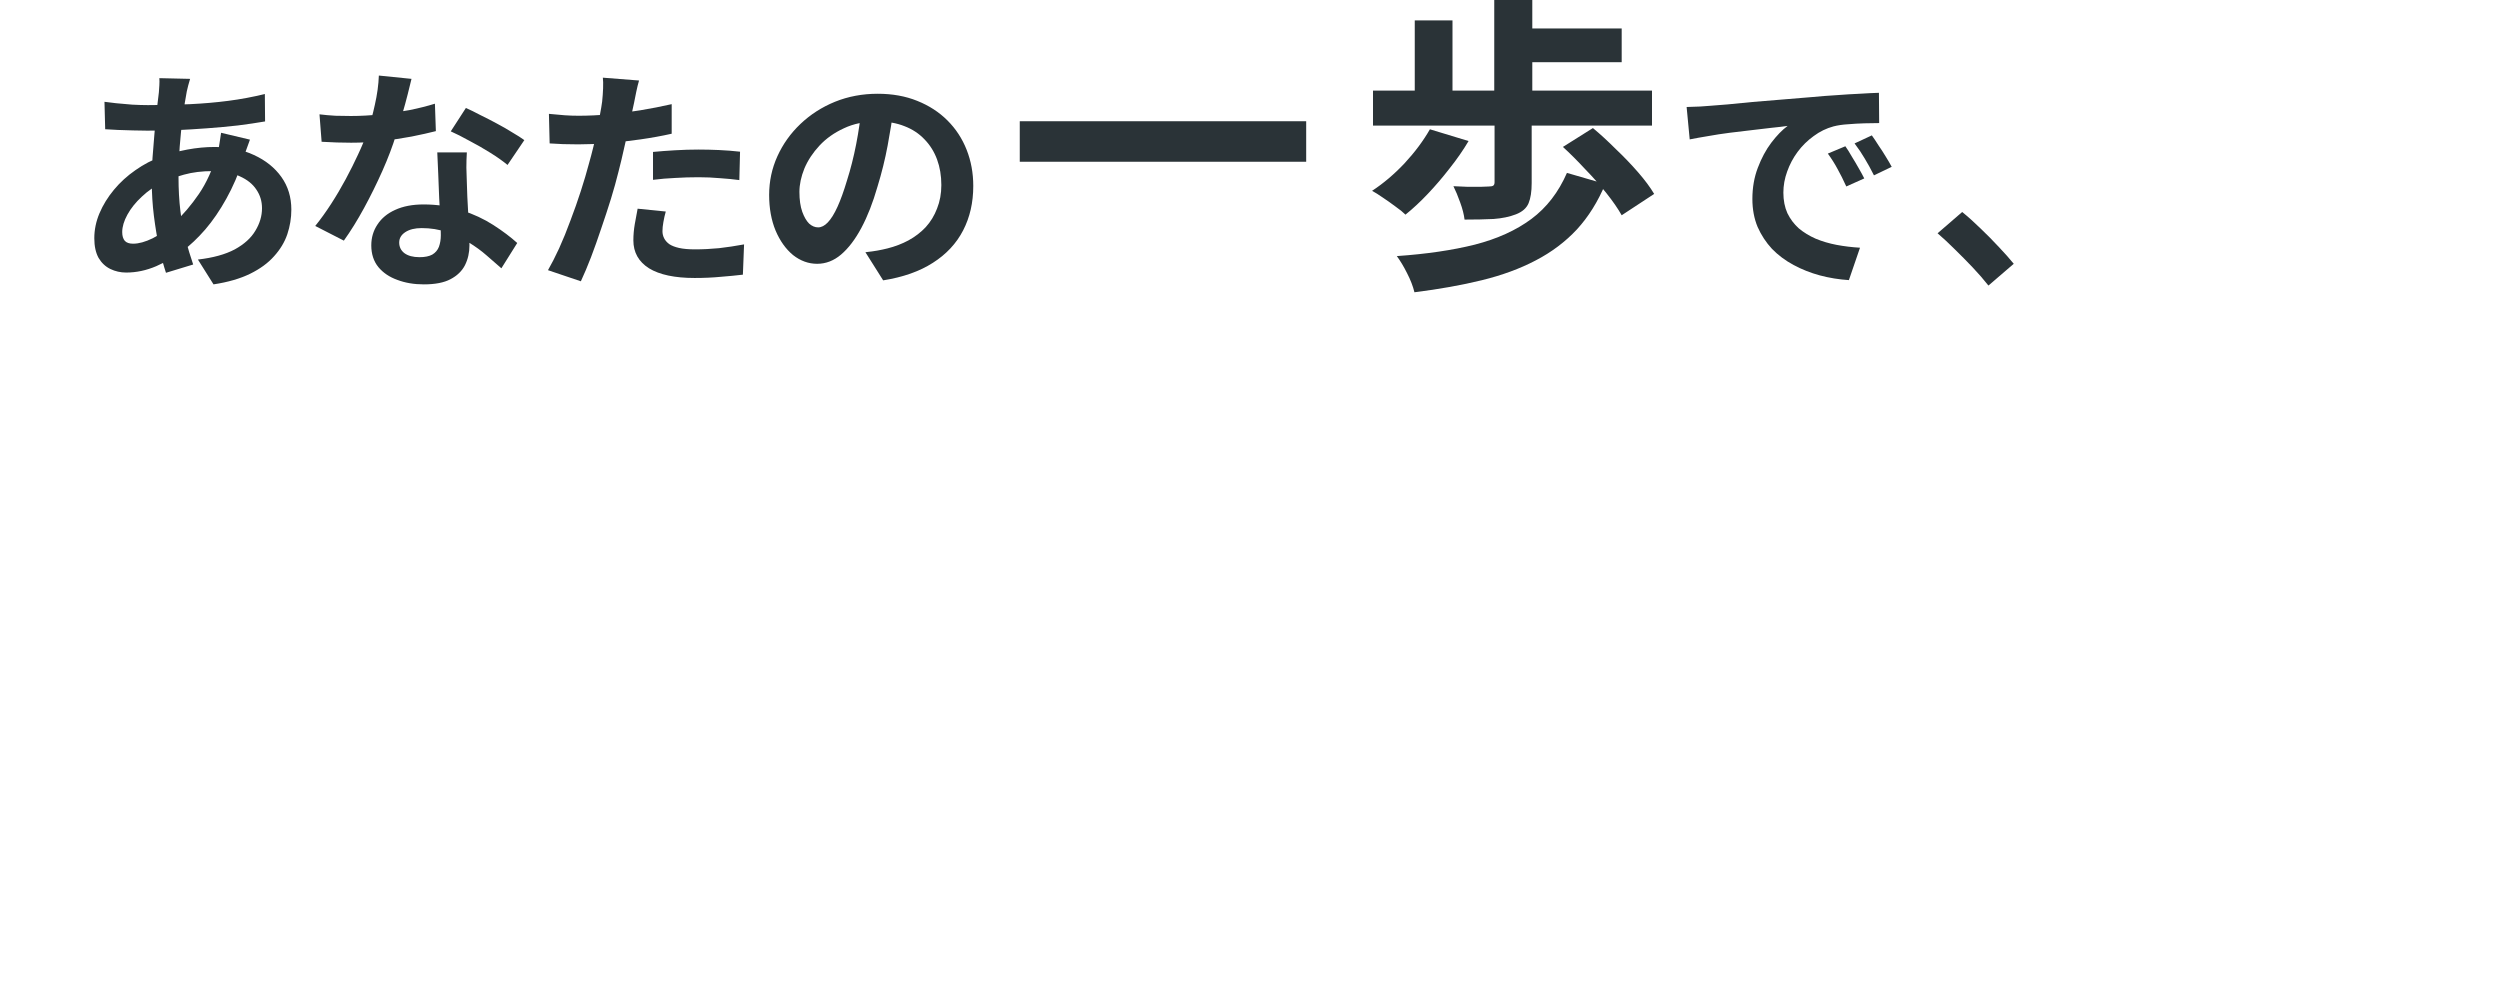 <svg width="687" height="277" fill="none" xmlns="http://www.w3.org/2000/svg"><g clip-path="url(#clip0_475_69)"><path d="M410.705 33.489H420.905V50.316C420.905 52.639 420.622 54.48 420.055 55.84C419.488 57.2 418.327 58.219 416.57 58.899C414.813 59.579 412.773 60.004 410.45 60.174C408.183 60.287 405.52 60.344 402.46 60.344C402.29 58.928 401.893 57.37 401.27 55.67C400.647 53.913 400.023 52.412 399.4 51.166C400.703 51.222 402.007 51.279 403.31 51.336C404.67 51.336 405.86 51.336 406.88 51.336C407.9 51.279 408.637 51.251 409.09 51.251C409.713 51.251 410.138 51.166 410.365 50.996C410.592 50.826 410.705 50.514 410.705 50.061V33.489ZM392.94 35.529L403.565 38.758C402.092 41.251 400.363 43.744 398.38 46.237C396.453 48.729 394.442 51.081 392.345 53.29C390.305 55.443 388.265 57.341 386.225 58.984C385.545 58.304 384.638 57.568 383.505 56.775C382.372 55.925 381.21 55.103 380.02 54.31C378.887 53.517 377.895 52.894 377.045 52.44C380.162 50.401 383.137 47.88 385.97 44.877C388.803 41.817 391.127 38.701 392.94 35.529ZM429.49 40.373L437.735 35.189C439.775 36.888 441.872 38.815 444.025 40.968C446.235 43.064 448.275 45.188 450.145 47.341C452.015 49.494 453.488 51.477 454.565 53.29L445.64 59.154C444.62 57.341 443.232 55.33 441.475 53.12C439.718 50.911 437.763 48.701 435.61 46.492C433.513 44.225 431.473 42.186 429.49 40.373ZM430.595 47.511L441.135 50.571C439.095 55.443 436.488 59.608 433.315 63.063C430.142 66.463 426.373 69.296 422.01 71.562C417.703 73.828 412.773 75.641 407.22 77.001C401.667 78.361 395.49 79.466 388.69 80.315C388.293 78.672 387.613 76.916 386.65 75.046C385.743 73.233 384.808 71.675 383.845 70.372C392.005 69.806 399.145 68.757 405.265 67.228C411.442 65.641 416.627 63.29 420.82 60.174C425.013 57.058 428.272 52.837 430.595 47.511ZM377.3 24.905H453.97V34.509H377.3V24.905ZM416.825 7.824H445.64V17.087H416.825V7.824ZM410.62 -0.25H421.075V30.174H410.62V-0.25ZM388.775 5.614H399.145V28.56H388.775V5.614Z" fill="#2A3337"/><path d="M280.23 33.316H358.94V44.449H280.23V33.316Z" fill="#2A3337"/><path d="M546.423 78.469C545.123 76.823 543.671 75.155 542.068 73.465C540.464 71.775 538.839 70.129 537.193 68.526C535.546 66.88 533.964 65.406 532.448 64.107L539.208 58.258C540.768 59.514 542.436 61.009 544.213 62.742C545.989 64.432 547.679 66.143 549.283 67.876C550.929 69.609 552.294 71.147 553.378 72.49L546.423 78.469Z" fill="#2A3337"/><path d="M463.485 29.403C464.785 29.36 466.02 29.317 467.19 29.273C468.36 29.187 469.248 29.122 469.855 29.078C471.198 28.992 472.845 28.862 474.795 28.688C476.788 28.472 478.998 28.255 481.425 28.038C483.895 27.822 486.517 27.605 489.29 27.389C492.063 27.172 494.945 26.934 497.935 26.674C500.188 26.457 502.42 26.284 504.63 26.154C506.883 25.98 509.007 25.851 511 25.764C513.037 25.634 514.813 25.547 516.33 25.504L516.395 33.822C515.225 33.822 513.882 33.844 512.365 33.887C510.848 33.931 509.332 34.017 507.815 34.147C506.342 34.234 505.02 34.429 503.85 34.732C501.9 35.252 500.08 36.14 498.39 37.397C496.7 38.61 495.227 40.061 493.97 41.751C492.757 43.397 491.803 45.195 491.11 47.145C490.417 49.051 490.07 50.979 490.07 52.929C490.07 55.052 490.438 56.937 491.175 58.583C491.955 60.186 492.995 61.572 494.295 62.742C495.638 63.869 497.198 64.822 498.975 65.602C500.752 66.338 502.658 66.901 504.695 67.291C506.775 67.681 508.92 67.941 511.13 68.071L508.075 76.975C505.345 76.801 502.68 76.368 500.08 75.675C497.523 74.982 495.118 74.028 492.865 72.815C490.612 71.602 488.64 70.129 486.95 68.396C485.303 66.62 483.982 64.605 482.985 62.352C482.032 60.056 481.555 57.5 481.555 54.684C481.555 51.564 482.053 48.705 483.05 46.105C484.047 43.462 485.282 41.166 486.755 39.216C488.272 37.223 489.767 35.685 491.24 34.602C490.027 34.776 488.553 34.949 486.82 35.122C485.13 35.295 483.288 35.512 481.295 35.772C479.345 35.989 477.352 36.227 475.315 36.487C473.278 36.747 471.307 37.05 469.4 37.397C467.537 37.7 465.847 38.003 464.33 38.307L463.485 29.403ZM507.1 40.191C507.663 40.971 508.248 41.903 508.855 42.986C509.505 44.026 510.133 45.087 510.74 46.17C511.347 47.21 511.867 48.163 512.3 49.03L507.36 51.239C506.537 49.42 505.735 47.816 504.955 46.43C504.218 45.044 503.33 43.636 502.29 42.206L507.1 40.191ZM514.38 37.202C514.943 37.982 515.55 38.892 516.2 39.931C516.893 40.928 517.565 41.968 518.215 43.051C518.865 44.09 519.407 45.022 519.84 45.845L514.965 48.185C514.098 46.452 513.253 44.914 512.43 43.571C511.65 42.227 510.718 40.841 509.635 39.411L514.38 37.202Z" fill="#2A3337"/><path d="M245.615 29.47C245.182 32.763 244.618 36.272 243.925 39.998C243.232 43.724 242.3 47.493 241.13 51.306C239.873 55.682 238.4 59.451 236.71 62.614C235.02 65.777 233.157 68.225 231.12 69.958C229.127 71.647 226.938 72.492 224.555 72.492C222.172 72.492 219.962 71.691 217.925 70.088C215.932 68.441 214.328 66.188 213.115 63.329C211.945 60.469 211.36 57.22 211.36 53.581C211.36 49.811 212.118 46.259 213.635 42.922C215.152 39.587 217.253 36.64 219.94 34.084C222.67 31.485 225.833 29.448 229.43 27.975C233.07 26.502 236.992 25.766 241.195 25.766C245.225 25.766 248.843 26.416 252.05 27.715C255.3 29.015 258.073 30.813 260.37 33.109C262.667 35.406 264.422 38.092 265.635 41.168C266.848 44.244 267.455 47.558 267.455 51.111C267.455 55.66 266.523 59.733 264.66 63.329C262.797 66.925 260.023 69.893 256.34 72.232C252.7 74.572 248.15 76.175 242.69 77.041L237.815 69.308C239.072 69.178 240.177 69.026 241.13 68.853C242.083 68.68 242.993 68.484 243.86 68.268C245.94 67.748 247.868 67.011 249.645 66.058C251.465 65.062 253.047 63.849 254.39 62.419C255.733 60.946 256.773 59.234 257.51 57.285C258.29 55.335 258.68 53.191 258.68 50.851C258.68 48.295 258.29 45.955 257.51 43.832C256.73 41.709 255.582 39.868 254.065 38.308C252.548 36.705 250.707 35.492 248.54 34.669C246.373 33.803 243.882 33.369 241.065 33.369C237.598 33.369 234.543 33.998 231.9 35.254C229.257 36.467 227.025 38.048 225.205 39.998C223.385 41.948 221.998 44.049 221.045 46.302C220.135 48.555 219.68 50.699 219.68 52.736C219.68 54.902 219.94 56.722 220.46 58.195C220.98 59.624 221.608 60.708 222.345 61.444C223.125 62.137 223.948 62.484 224.815 62.484C225.725 62.484 226.613 62.029 227.48 61.119C228.39 60.166 229.278 58.736 230.145 56.83C231.012 54.924 231.878 52.519 232.745 49.616C233.742 46.497 234.587 43.161 235.28 39.608C235.973 36.055 236.472 32.589 236.775 29.21L245.615 29.47Z" fill="#2A3337"/><path d="M175.61 22.124C175.35 22.99 175.09 24.052 174.83 25.308C174.57 26.564 174.375 27.539 174.245 28.233C173.942 29.706 173.552 31.504 173.075 33.627C172.642 35.749 172.143 38.002 171.58 40.385C171.06 42.768 170.518 45.043 169.955 47.209C169.392 49.505 168.698 51.996 167.875 54.683C167.052 57.326 166.163 60.033 165.21 62.806C164.3 65.536 163.368 68.157 162.415 70.67C161.462 73.139 160.53 75.349 159.62 77.299L150.585 74.244C151.538 72.598 152.557 70.605 153.64 68.265C154.723 65.882 155.763 63.326 156.76 60.597C157.8 57.867 158.753 55.159 159.62 52.473C160.487 49.787 161.223 47.296 161.83 44.999C162.263 43.483 162.675 41.923 163.065 40.32C163.455 38.717 163.802 37.157 164.105 35.641C164.408 34.125 164.668 32.717 164.885 31.417C165.145 30.074 165.34 28.904 165.47 27.908C165.6 26.694 165.687 25.481 165.73 24.268C165.773 23.055 165.752 22.08 165.665 21.344L175.61 22.124ZM159.035 31.807C161.678 31.807 164.43 31.677 167.29 31.417C170.15 31.157 173.032 30.789 175.935 30.312C178.838 29.835 181.72 29.272 184.58 28.622V36.746C181.893 37.352 179.033 37.872 176 38.306C172.967 38.739 169.977 39.086 167.03 39.346C164.083 39.562 161.375 39.67 158.905 39.67C157.345 39.67 155.937 39.649 154.68 39.605C153.423 39.519 152.21 39.454 151.04 39.41L150.845 31.287C152.535 31.46 153.987 31.59 155.2 31.677C156.413 31.764 157.692 31.807 159.035 31.807ZM179.445 41.75C181.265 41.577 183.28 41.425 185.49 41.295C187.7 41.165 189.845 41.1 191.925 41.1C193.788 41.1 195.673 41.144 197.58 41.23C199.53 41.317 201.458 41.468 203.365 41.685L203.17 49.484C201.567 49.267 199.79 49.094 197.84 48.964C195.933 48.79 193.983 48.704 191.99 48.704C189.78 48.704 187.635 48.769 185.555 48.899C183.518 48.985 181.482 49.159 179.445 49.419V41.75ZM182.955 58.127C182.695 59.037 182.478 59.99 182.305 60.987C182.132 61.94 182.045 62.785 182.045 63.521C182.045 64.214 182.197 64.864 182.5 65.471C182.803 66.077 183.28 66.619 183.93 67.095C184.58 67.529 185.468 67.875 186.595 68.135C187.765 68.395 189.217 68.525 190.95 68.525C193.16 68.525 195.37 68.417 197.58 68.2C199.833 67.94 202.13 67.594 204.47 67.16L204.145 75.479C202.325 75.695 200.31 75.891 198.1 76.064C195.89 76.28 193.485 76.389 190.885 76.389C185.425 76.389 181.243 75.501 178.34 73.724C175.48 71.905 174.05 69.348 174.05 66.056C174.05 64.583 174.18 63.088 174.44 61.571C174.7 60.055 174.96 58.647 175.22 57.347L182.955 58.127Z" fill="#2A3337"/><path d="M87.795 31.42C89.182 31.593 90.655 31.723 92.215 31.81C93.818 31.853 95.227 31.875 96.44 31.875C99.127 31.875 101.835 31.723 104.565 31.42C107.338 31.116 110.003 30.727 112.56 30.25C115.117 29.73 117.435 29.145 119.515 28.495L119.775 36.034C117.912 36.511 115.68 37.009 113.08 37.529C110.523 38.005 107.815 38.417 104.955 38.763C102.095 39.067 99.278 39.218 96.505 39.218C95.205 39.218 93.883 39.197 92.54 39.153C91.197 39.11 89.81 39.045 88.38 38.958L87.795 31.42ZM113.08 21.672C112.82 22.755 112.473 24.163 112.04 25.896C111.607 27.629 111.108 29.448 110.545 31.355C110.025 33.261 109.462 35.146 108.855 37.009C107.902 40.128 106.645 43.443 105.085 46.952C103.525 50.461 101.835 53.884 100.015 57.22C98.195 60.556 96.353 63.524 94.49 66.124L86.625 62.094C88.098 60.275 89.55 58.26 90.98 56.05C92.41 53.841 93.753 51.566 95.01 49.227C96.267 46.887 97.393 44.634 98.39 42.468C99.43 40.258 100.253 38.265 100.86 36.489C101.683 34.193 102.398 31.636 103.005 28.82C103.655 25.961 104.023 23.275 104.11 20.762L113.08 21.672ZM128.29 41.883C128.203 43.269 128.16 44.656 128.16 46.042C128.203 47.385 128.247 48.772 128.29 50.201C128.333 51.198 128.377 52.476 128.42 54.036C128.507 55.552 128.593 57.177 128.68 58.91C128.767 60.599 128.832 62.224 128.875 63.784C128.962 65.3 129.005 66.513 129.005 67.423C129.005 69.416 128.593 71.236 127.77 72.882C126.947 74.485 125.625 75.763 123.805 76.717C122.028 77.67 119.58 78.146 116.46 78.146C113.773 78.146 111.347 77.735 109.18 76.912C107.013 76.132 105.28 74.962 103.98 73.402C102.68 71.799 102.03 69.806 102.03 67.423C102.03 65.3 102.593 63.394 103.72 61.704C104.847 59.971 106.472 58.628 108.595 57.675C110.762 56.678 113.362 56.18 116.395 56.18C120.208 56.18 123.718 56.722 126.925 57.805C130.132 58.845 133.013 60.188 135.57 61.834C138.127 63.481 140.315 65.127 142.135 66.773L137.78 73.727C136.61 72.687 135.267 71.517 133.75 70.218C132.277 68.918 130.608 67.705 128.745 66.578C126.925 65.452 124.932 64.52 122.765 63.784C120.642 63.047 118.345 62.679 115.875 62.679C114.012 62.679 112.517 63.047 111.39 63.784C110.263 64.52 109.7 65.474 109.7 66.643C109.7 67.856 110.177 68.831 111.13 69.568C112.127 70.304 113.513 70.673 115.29 70.673C116.763 70.673 117.933 70.434 118.8 69.958C119.667 69.438 120.273 68.723 120.62 67.813C120.967 66.86 121.14 65.799 121.14 64.629C121.14 63.632 121.097 62.224 121.01 60.404C120.923 58.585 120.815 56.57 120.685 54.361C120.598 52.151 120.512 49.941 120.425 47.732C120.338 45.522 120.252 43.573 120.165 41.883H128.29ZM139.47 45.327C138.213 44.287 136.653 43.183 134.79 42.013C132.927 40.843 130.998 39.738 129.005 38.699C127.055 37.615 125.343 36.749 123.87 36.099L128.03 29.665C129.2 30.185 130.522 30.835 131.995 31.615C133.512 32.351 135.028 33.131 136.545 33.954C138.105 34.778 139.535 35.601 140.835 36.424C142.178 37.204 143.262 37.897 144.085 38.504L139.47 45.327Z" fill="#2A3337"/><path d="M52.24 21.672C52.067 22.278 51.893 22.885 51.72 23.491C51.59 24.054 51.46 24.596 51.33 25.116C50.94 27.152 50.572 29.492 50.225 32.135C49.878 34.734 49.597 37.464 49.38 40.323C49.163 43.139 49.055 45.912 49.055 48.642C49.055 52.021 49.228 55.14 49.575 58C49.922 60.816 50.398 63.437 51.005 65.864C51.655 68.246 52.348 70.521 53.085 72.687L45.61 74.962C44.96 73.012 44.332 70.694 43.725 68.008C43.162 65.322 42.685 62.441 42.295 59.365C41.905 56.245 41.71 53.104 41.71 49.941C41.71 47.775 41.775 45.609 41.905 43.443C42.078 41.233 42.252 39.067 42.425 36.944C42.598 34.778 42.793 32.719 43.01 30.77C43.27 28.777 43.487 26.979 43.66 25.376C43.703 24.769 43.747 24.119 43.79 23.426C43.833 22.69 43.833 22.04 43.79 21.477L52.24 21.672ZM40.67 28.885C44.787 28.885 48.643 28.799 52.24 28.625C55.88 28.452 59.368 28.149 62.705 27.715C66.085 27.282 69.443 26.654 72.78 25.831L72.845 33.369C70.592 33.759 68.1 34.128 65.37 34.474C62.683 34.778 59.867 35.037 56.92 35.254C54.017 35.471 51.157 35.644 48.34 35.774C45.523 35.861 42.88 35.904 40.41 35.904C39.283 35.904 38.005 35.882 36.575 35.839C35.188 35.796 33.802 35.752 32.415 35.709C31.072 35.622 29.902 35.557 28.905 35.514L28.71 27.975C29.447 28.062 30.508 28.192 31.895 28.365C33.282 28.495 34.755 28.625 36.315 28.755C37.918 28.842 39.37 28.885 40.67 28.885ZM68.685 38.373C68.555 38.763 68.36 39.305 68.1 39.998C67.84 40.691 67.58 41.406 67.32 42.143C67.103 42.879 66.93 43.464 66.8 43.898C65.543 47.797 64.005 51.371 62.185 54.62C60.408 57.827 58.48 60.643 56.4 63.069C54.32 65.452 52.262 67.402 50.225 68.918C48.102 70.521 45.675 71.929 42.945 73.142C40.215 74.312 37.463 74.897 34.69 74.897C33.13 74.897 31.678 74.572 30.335 73.922C28.992 73.272 27.908 72.254 27.085 70.868C26.305 69.438 25.915 67.64 25.915 65.474C25.915 63.134 26.392 60.838 27.345 58.585C28.298 56.332 29.62 54.187 31.31 52.151C33 50.115 34.972 48.317 37.225 46.757C39.478 45.154 41.905 43.898 44.505 42.988C46.628 42.208 48.947 41.58 51.46 41.103C54.017 40.626 56.53 40.388 59 40.388C63.03 40.388 66.627 41.125 69.79 42.598C72.997 44.071 75.51 46.085 77.33 48.642C79.15 51.198 80.06 54.187 80.06 57.61C80.06 59.906 79.692 62.159 78.955 64.369C78.218 66.535 77.005 68.55 75.315 70.413C73.668 72.276 71.48 73.879 68.75 75.222C66.02 76.565 62.662 77.54 58.675 78.146L54.385 71.323C58.545 70.846 61.925 69.914 64.525 68.528C67.125 67.098 69.01 65.387 70.18 63.394C71.393 61.401 72 59.343 72 57.22C72 55.314 71.48 53.602 70.44 52.086C69.443 50.57 67.927 49.356 65.89 48.447C63.897 47.493 61.427 47.017 58.48 47.017C55.533 47.017 52.89 47.342 50.55 47.992C48.253 48.642 46.325 49.335 44.765 50.071C42.598 51.111 40.67 52.433 38.98 54.036C37.29 55.595 35.968 57.242 35.015 58.975C34.062 60.708 33.585 62.311 33.585 63.784C33.585 64.824 33.823 65.625 34.3 66.188C34.777 66.708 35.535 66.968 36.575 66.968C38.135 66.968 39.933 66.47 41.97 65.474C44.007 64.434 46.022 62.982 48.015 61.119C50.355 58.953 52.565 56.354 54.645 53.321C56.725 50.288 58.437 46.519 59.78 42.013C59.91 41.58 60.04 41.016 60.17 40.323C60.3 39.63 60.408 38.937 60.495 38.243C60.625 37.507 60.712 36.922 60.755 36.489L68.685 38.373Z" fill="#2A3337"/></g><defs><clipPath id="clip0_475_69"><rect width="687" height="277" fill="white"/></clipPath></defs></svg>